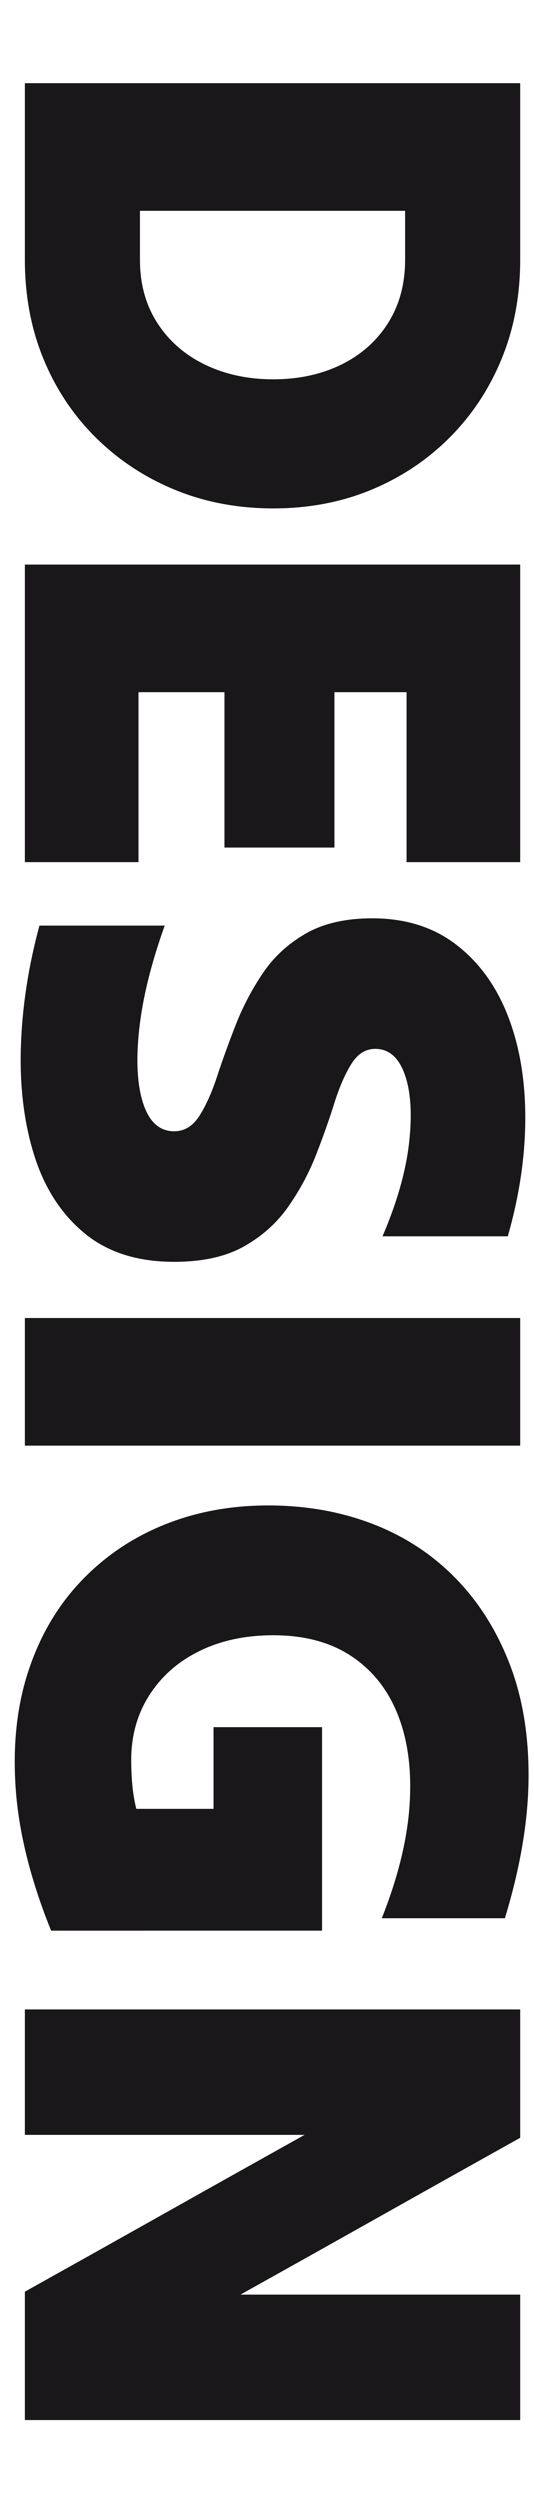 <?xml version="1.0" encoding="utf-8"?>
<!-- Generator: Adobe Illustrator 14.0.0, SVG Export Plug-In . SVG Version: 6.00 Build 43363)  -->
<!DOCTYPE svg PUBLIC "-//W3C//DTD SVG 1.1//EN" "http://www.w3.org/Graphics/SVG/1.1/DTD/svg11.dtd">
<svg version="1.1" id="Ebene_1" xmlns="http://www.w3.org/2000/svg" xmlns:xlink="http://www.w3.org/1999/xlink" x="0px" y="0px"
	 width="250px" height="1168.906px" viewBox="0 0 250 1168.906" enable-background="new 0 0 250 1168.906" xml:space="preserve">
<g>
	<path fill="#1A171B" d="M11.641,38.896c38.194,0,76.843,0,115.948,0c39.101,0,77.754,0,115.948,0c0,13.641,0,27.394,0,41.264
		c0,13.865,0,27.623,0,41.264c0,16.822-2.898,32.28-8.696,46.379c-5.797,14.094-13.929,26.371-24.383,36.831
		c-10.46,10.455-22.679,18.586-36.66,24.383c-13.982,5.797-29.275,8.696-45.868,8.696c-16.598,0-31.944-2.899-46.038-8.696
		c-14.1-5.797-26.43-13.929-37.001-24.383c-10.572-10.459-18.756-22.736-24.554-36.831c-5.797-14.099-8.696-29.557-8.696-46.379
		c0-13.641,0-27.399,0-41.264C11.641,66.29,11.641,52.537,11.641,38.896z M189.655,121.424c0-3.639,0-7.391,0-11.253
		c0-3.869,0-7.732,0-11.595c-20.461,0-41.152,0-62.066,0c-20.92,0-41.604,0-62.066,0c0,3.863,0,7.727,0,11.595
		c0,3.863,0,7.614,0,11.253c0,11.366,2.729,21.255,8.185,29.669c5.456,8.408,12.9,14.888,22.337,19.438
		c9.432,4.545,20.063,6.82,31.886,6.82c11.819,0,22.391-2.275,31.716-6.82c9.319-4.551,16.651-11.03,21.996-19.438
		C186.98,142.679,189.655,132.79,189.655,121.424z"/>
	<path fill="#1A171B" d="M11.641,263.967c38.194,0,76.843,0,115.948,0c39.101,0,77.754,0,115.948,0c0,22.96,0,46.15,0,69.569
		c0,23.414,0,46.604,0,69.569c-8.643,0-17.51,0-26.6,0c-9.096,0-17.963,0-26.6,0c0-13.188,0-26.43,0-39.729s0-26.546,0-39.729
		c-5.686,0-11.313,0-16.881,0c-5.574,0-11.201,0-16.881,0c0,12.048,0,24.213,0,36.49s0,24.325,0,36.148c-8.414,0-16.939,0-25.577,0
		c-8.643,0-17.28,0-25.918,0c0-11.824,0-23.872,0-36.148s0-24.442,0-36.49c-6.597,0-13.3,0-20.12,0s-13.529,0-20.12,0
		c0,13.183,0,26.43,0,39.729s0,26.542,0,39.729c-8.644,0-17.51,0-26.6,0c-9.096,0-17.962,0-26.6,0c0-22.966,0-46.156,0-69.569
		C11.641,310.118,11.641,286.928,11.641,263.967z"/>
	<path fill="#1A171B" d="M81.551,589.986c-17.28,0-31.321-4.492-42.116-13.47c-10.801-8.984-18.586-21.032-23.361-36.149
		C11.3,525.245,9.2,508.364,9.765,489.725c0.57-18.645,3.463-37.63,8.696-56.951c9.772,0,19.55,0,29.328,0
		c9.772,0,19.551,0,29.328,0C70.75,450.507,66.77,466.647,65.182,481.2c-1.594,14.547-0.97,26.142,1.875,34.784
		c2.841,8.638,7.674,12.959,14.494,12.959c4.774,0,8.696-2.387,11.766-7.162c3.068-4.774,5.851-10.971,8.354-18.585
		c2.499-7.62,5.397-15.634,8.696-24.042c3.293-8.414,7.503-16.428,12.618-24.042c5.115-7.62,11.818-13.812,20.12-18.586
		c8.297-4.774,18.698-7.162,31.204-7.162c15.458,0,28.528,4.092,39.218,12.277c10.684,8.185,18.756,19.268,24.213,33.25
		c5.456,13.982,8.185,29.893,8.185,47.743c0,17.845-2.729,36.319-8.185,55.417c-9.778,0-19.556,0-29.328,0
		c-9.778,0-19.556,0-29.328,0c6.82-15.916,10.966-30.521,12.447-43.821c1.476-13.3,0.794-23.931-2.047-31.886
		c-2.845-7.961-7.449-11.936-13.811-11.936c-4.551,0-8.303,2.387-11.254,7.162c-2.958,4.774-5.627,10.966-8.015,18.586
		c-2.387,7.614-5.232,15.628-8.525,24.042c-3.298,8.408-7.62,16.422-12.959,24.042c-5.345,7.615-12.276,13.812-20.803,18.586
		C105.593,587.599,94.733,589.986,81.551,589.986z"/>
	<path fill="#1A171B" d="M11.641,616.244c38.194,0,76.843,0,115.948,0c39.101,0,77.754,0,115.948,0c0,10.002,0,20.003,0,30.01
		c0,10.001,0,19.891,0,29.669c-38.194,0-76.848,0-115.948,0c-39.105,0-77.754,0-115.948,0c0-9.778,0-19.667,0-29.669
		C11.641,636.247,11.641,626.246,11.641,616.244z"/>
	<path fill="#1A171B" d="M23.917,902.699c-9.549-23.647-15.058-45.644-16.54-65.988c-1.476-20.35,0.458-38.707,5.797-55.076
		c5.339-16.369,13.47-30.351,24.383-41.946s23.872-20.461,38.877-26.6c15.005-6.138,31.374-9.208,49.107-9.208
		c17.504,0,33.702,2.84,48.596,8.525c14.888,5.68,27.794,14.036,38.706,25.065c10.913,11.025,19.438,24.383,25.577,40.07
		s9.149,33.532,9.037,53.541c-0.117,20.003-3.81,41.946-11.083,65.818c-9.549,0-19.156,0-28.816,0c-9.666,0-19.269,0-28.817,0
		c7.503-18.874,11.819-36.319,12.959-52.348c1.136-16.028-0.569-30.01-5.115-41.946c-4.551-11.936-11.765-21.261-21.655-27.964
		c-9.89-6.708-22.225-10.061-37.001-10.061c-12.959,0-24.441,2.44-34.443,7.332c-10.007,4.886-17.851,11.766-23.53,20.632
		c-5.686,8.867-8.525,18.98-8.525,30.351c0,3.863,0.17,7.726,0.511,11.595c0.342,3.863,0.965,7.614,1.876,11.254
		c5.909,0,11.936,0,18.074,0s12.16,0,18.074,0c0-6.368,0-12.735,0-19.098c0-6.367,0-12.735,0-19.097c8.408,0,16.881,0,25.406,0
		s16.993,0,25.406,0c0,15.687,0,31.545,0,47.573c0,16.028,0,31.886,0,47.573c-20.92,0-42.063,0-63.431,0
		C65.976,902.699,44.832,902.699,23.917,902.699z"/>
	<path fill="#1A171B" d="M11.641,939.529c38.194,0,76.843,0,115.948,0c39.101,0,77.754,0,115.948,0c0,10.001,0,20.062,0,30.181
		c0,10.113,0,20.062,0,29.839c-21.602,12.048-43.427,24.267-65.477,36.66c-22.055,12.389-43.88,24.607-65.477,36.66
		c21.597,0,43.422,0,65.477,0c22.05,0,43.875,0,65.477,0c0,9.772,0,19.551,0,29.328c0,9.772,0,19.551,0,29.328
		c-38.194,0-76.848,0-115.948,0c-39.105,0-77.754,0-115.948,0c0-9.777,0-19.726,0-29.84c0-10.118,0-20.179,0-30.181
		c21.597-12.053,43.422-24.271,65.477-36.659c22.05-12.395,43.875-24.613,65.477-36.66c-21.602,0-43.427,0-65.477,0
		c-22.055,0-43.88,0-65.477,0c0-9.778,0-19.556,0-29.328C11.641,959.079,11.641,949.302,11.641,939.529z"/>
</g>
</svg>
